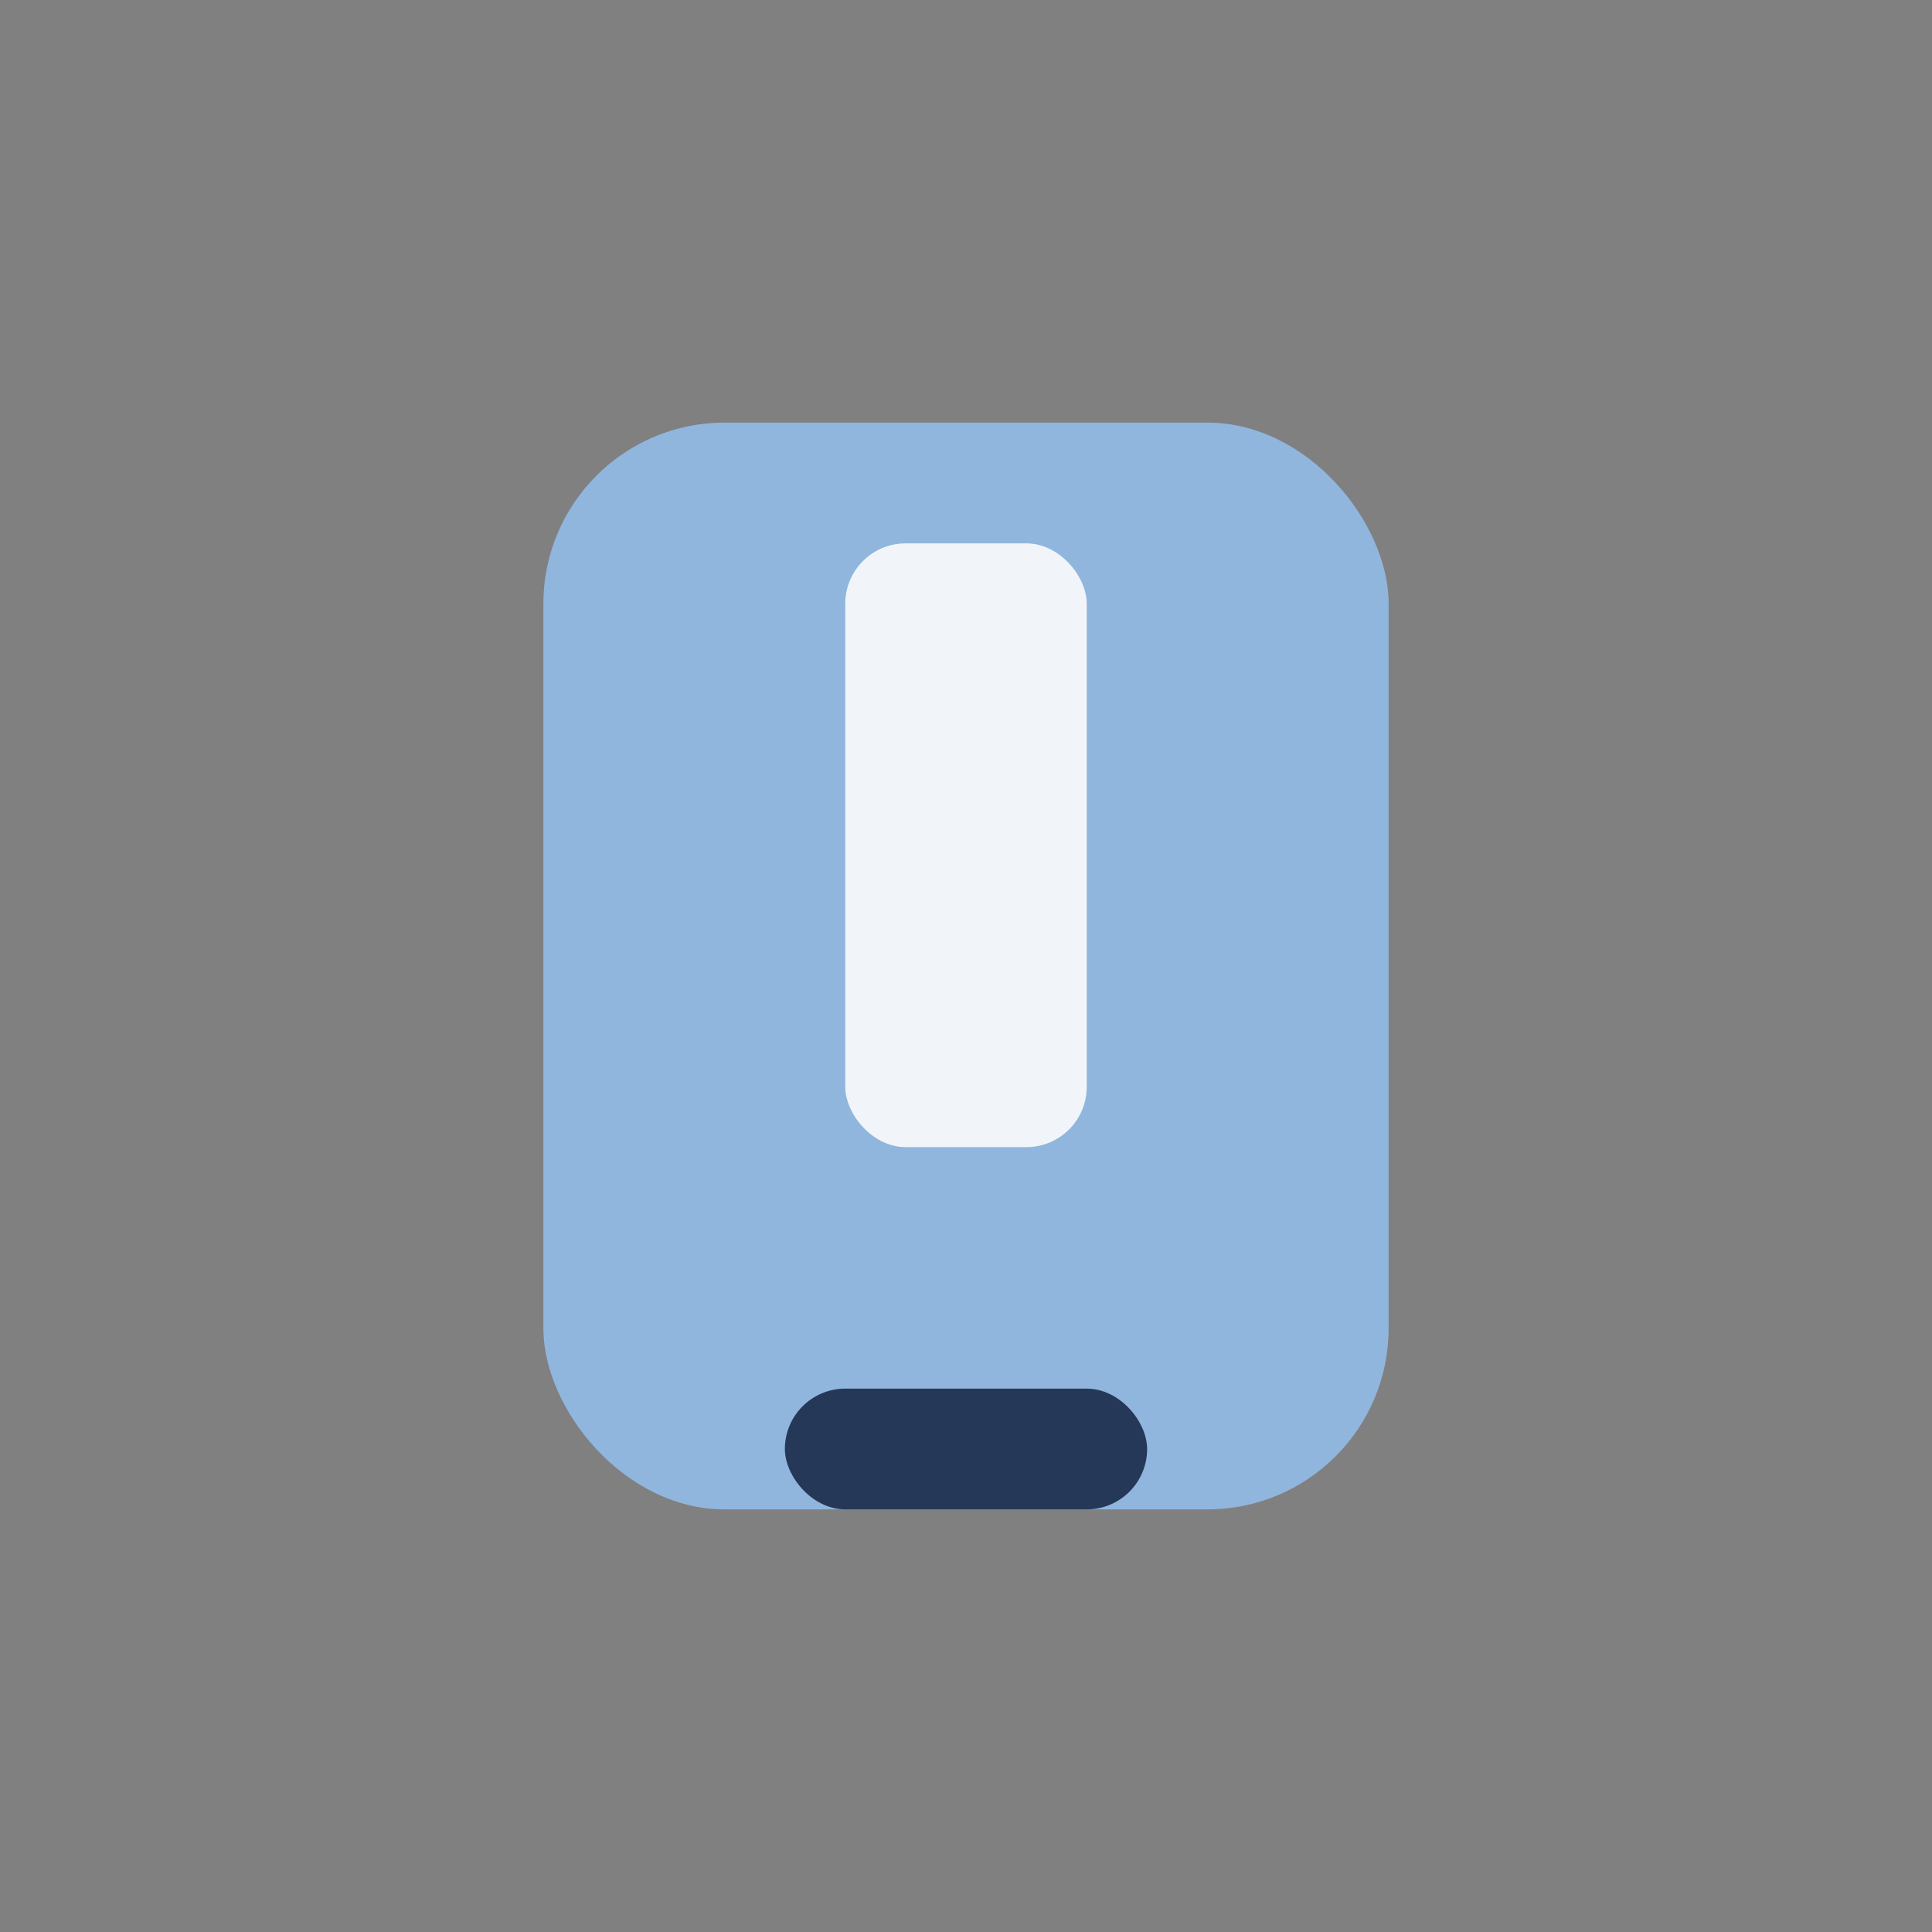 <?xml version="1.0" encoding="UTF-8"?>
<svg xmlns="http://www.w3.org/2000/svg" width="32" height="32" viewBox="0 0 32 32"><rect x="0" y="0" width="32" height="32" fill="#808080" stroke="none"/><rect x="9" y="7" width="14" height="18" rx="3" fill="#90B6DE"/><rect x="13" y="23" width="6" height="2" rx="1" fill="#253858"/><rect x="14" y="9" width="4" height="10" rx="1" fill="#F1F5F9"/></svg>